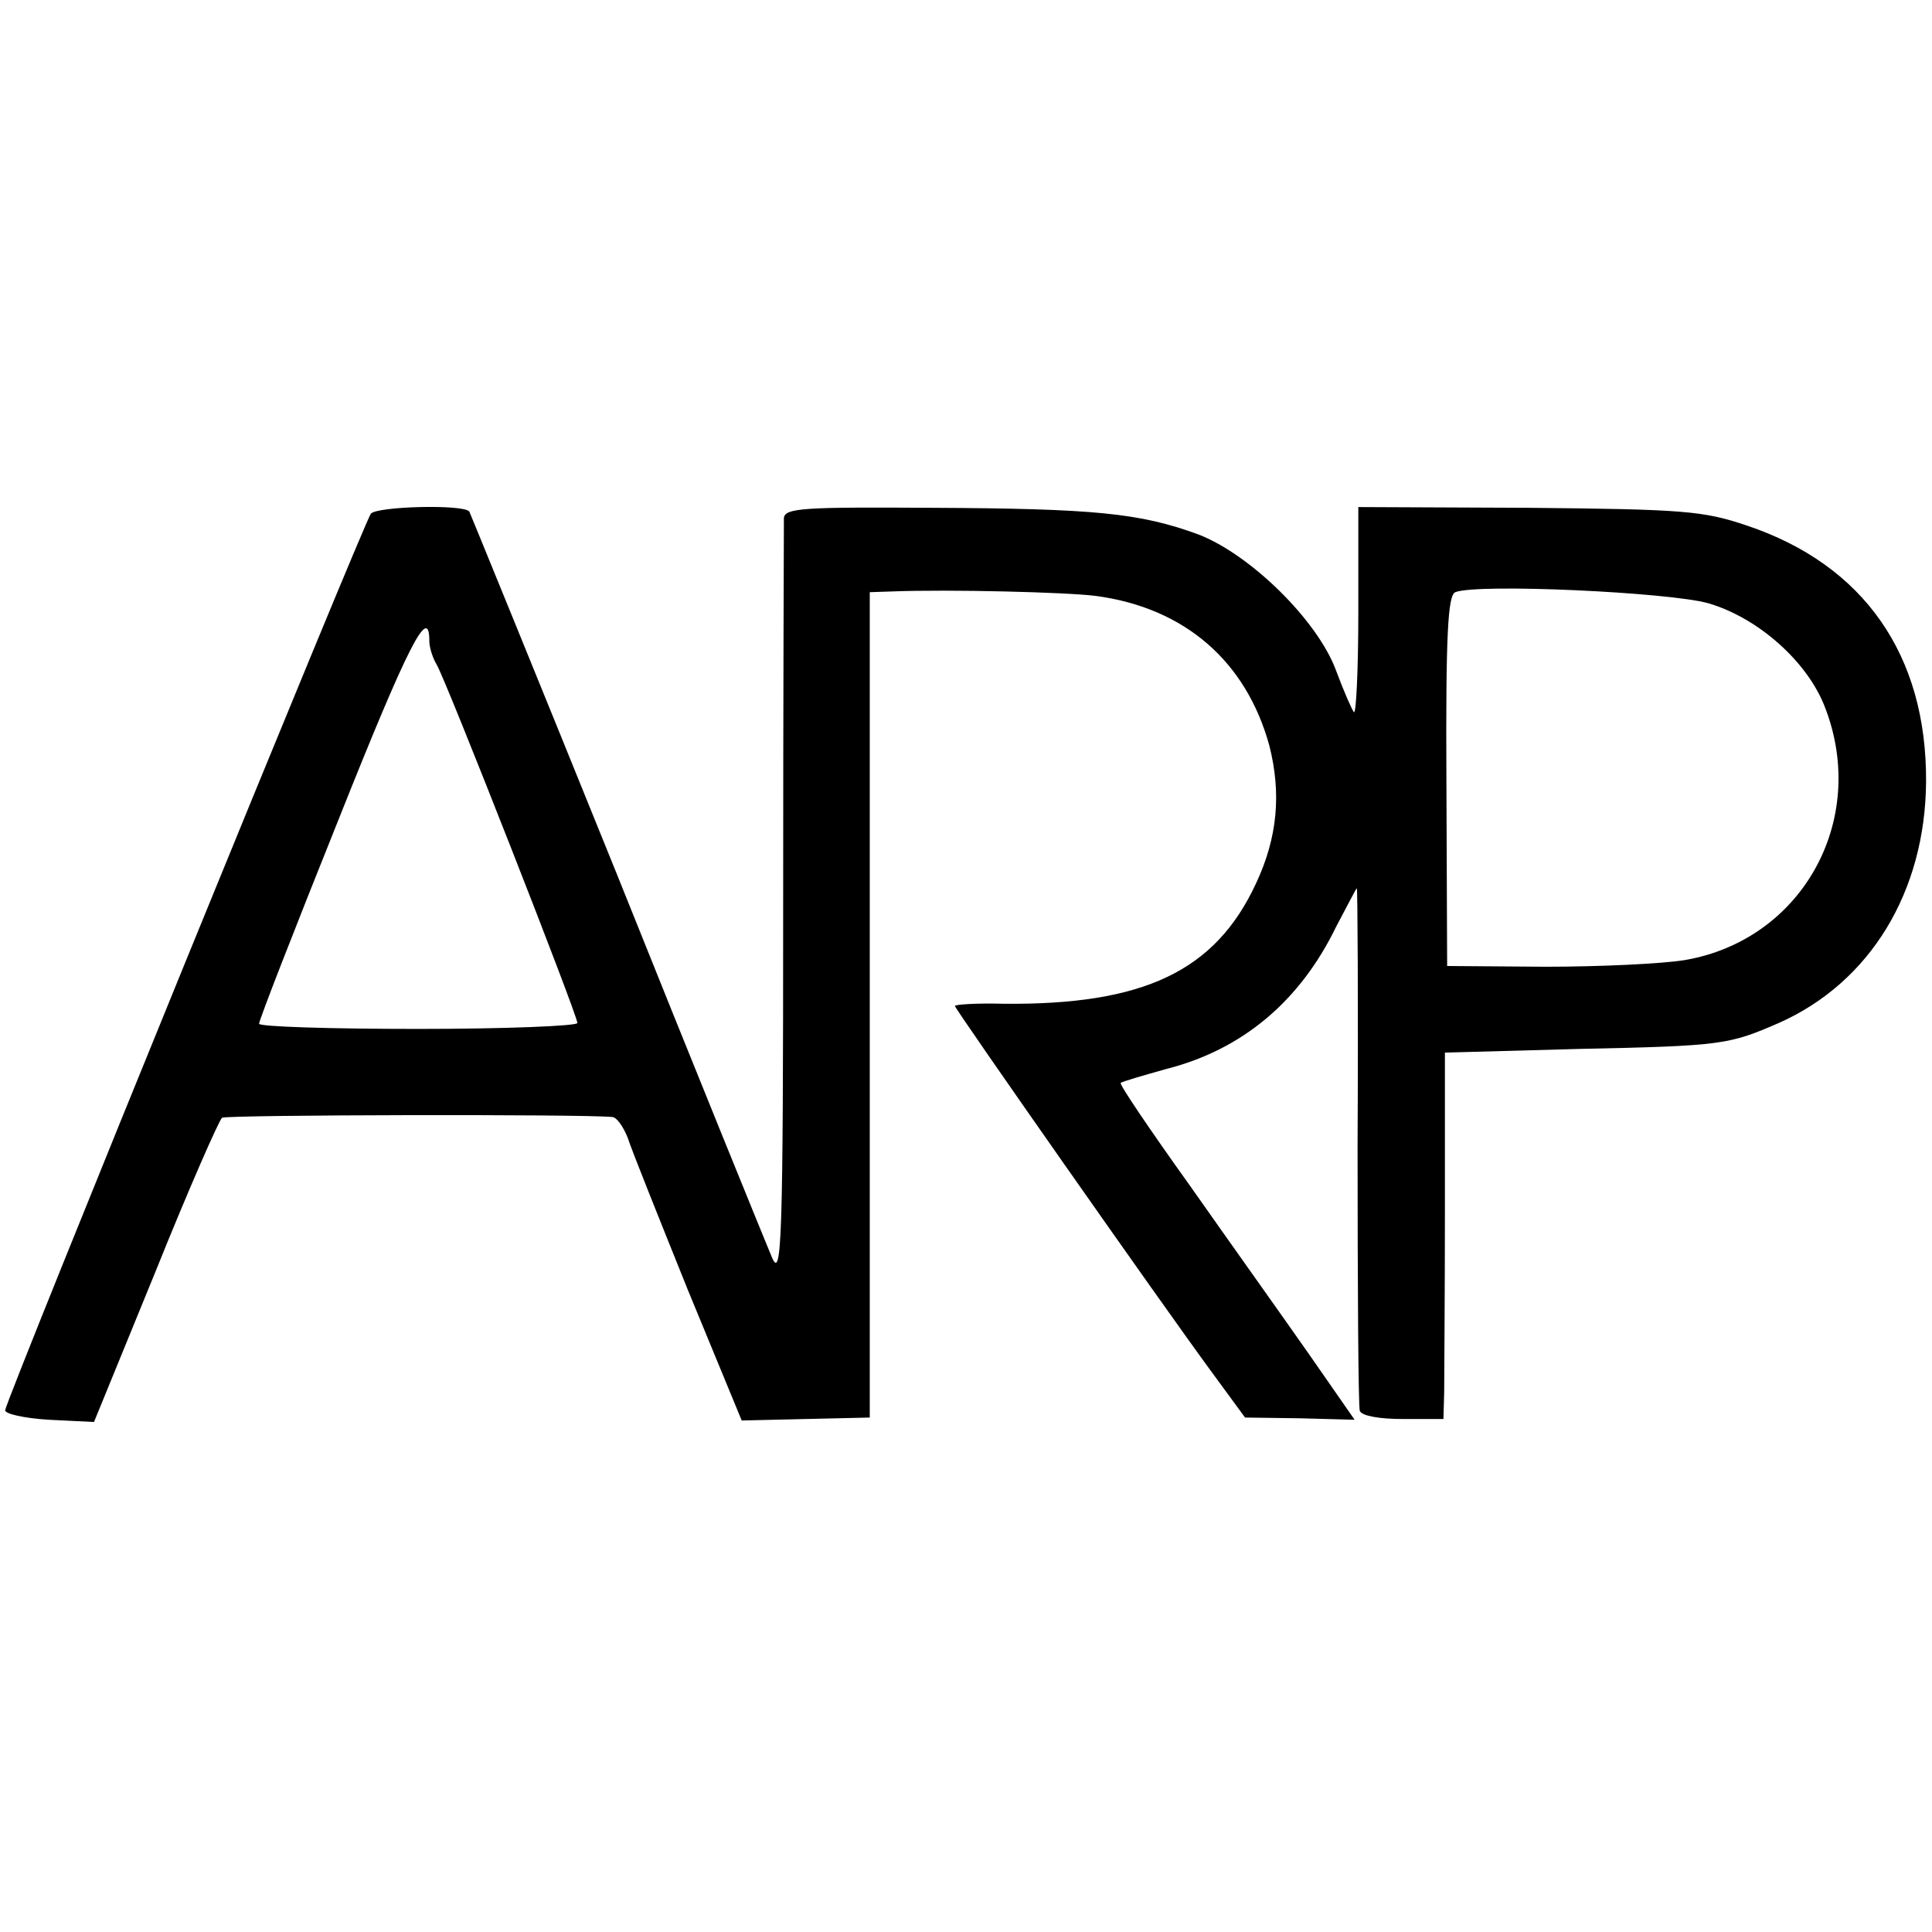 <?xml version="1.0" standalone="no"?>
<!DOCTYPE svg PUBLIC "-//W3C//DTD SVG 20010904//EN"
 "http://www.w3.org/TR/2001/REC-SVG-20010904/DTD/svg10.dtd">
<svg version="1.0" xmlns="http://www.w3.org/2000/svg"
 width="261pt" height="261pt" viewBox="0 0 261 261"
 preserveAspectRatio="xMidYMid meet">
<g transform="translate(0,261) scale(0.1,-0.1)"
fill="#000000" stroke="none">
<path d="M501 1916 c-9 -11 -491 -1192 -494 -1211 -1 -5 26 -11 59 -13 l61 -3
83 203 c45 112 86 205 90 208 7 4 488 5 527 1 6 0 15 -13 21 -28 5 -16 42
-108 81 -205 l73 -177 86 2 87 2 0 558 0 557 30 1 c78 3 235 -1 275 -6 121
-16 204 -89 235 -203 16 -64 11 -123 -18 -185 -55 -119 -152 -165 -342 -163
-36 1 -65 -1 -65 -3 0 -4 281 -405 348 -496 l44 -60 74 -1 74 -2 -64 92 c-35
50 -107 151 -159 225 -53 74 -95 136 -93 138 2 2 30 10 62 19 102 26 180 91
229 192 15 28 27 52 28 52 1 0 2 -156 1 -347 0 -192 1 -353 3 -359 3 -7 27
-11 59 -11 l54 0 1 36 c0 20 1 131 1 248 l0 211 182 5 c194 4 202 6 269 35
124 55 198 178 199 326 1 171 -84 293 -242 346 -59 20 -86 22 -295 24 l-230 1
0 -142 c0 -78 -3 -139 -6 -135 -3 4 -14 29 -24 56 -25 68 -116 157 -186 184
-79 29 -141 35 -361 36 -171 1 -198 0 -199 -14 0 -8 -1 -244 -1 -524 0 -453
-2 -505 -15 -475 -8 19 -103 252 -210 519 -108 267 -198 487 -199 489 -8 10
-125 7 -133 -3z m1807 -121 c68 -20 135 -80 158 -142 58 -152 -32 -313 -190
-340 -30 -5 -115 -9 -188 -9 l-133 1 -1 250 c-1 198 2 251 12 255 30 12 289 0
342 -15z m-1728 -51 c0 -8 4 -22 10 -32 13 -22 190 -473 190 -484 0 -4 -97 -8
-215 -8 -118 0 -215 3 -215 7 0 5 48 128 107 275 94 236 123 293 123 242z"/>
</g>
</svg>
